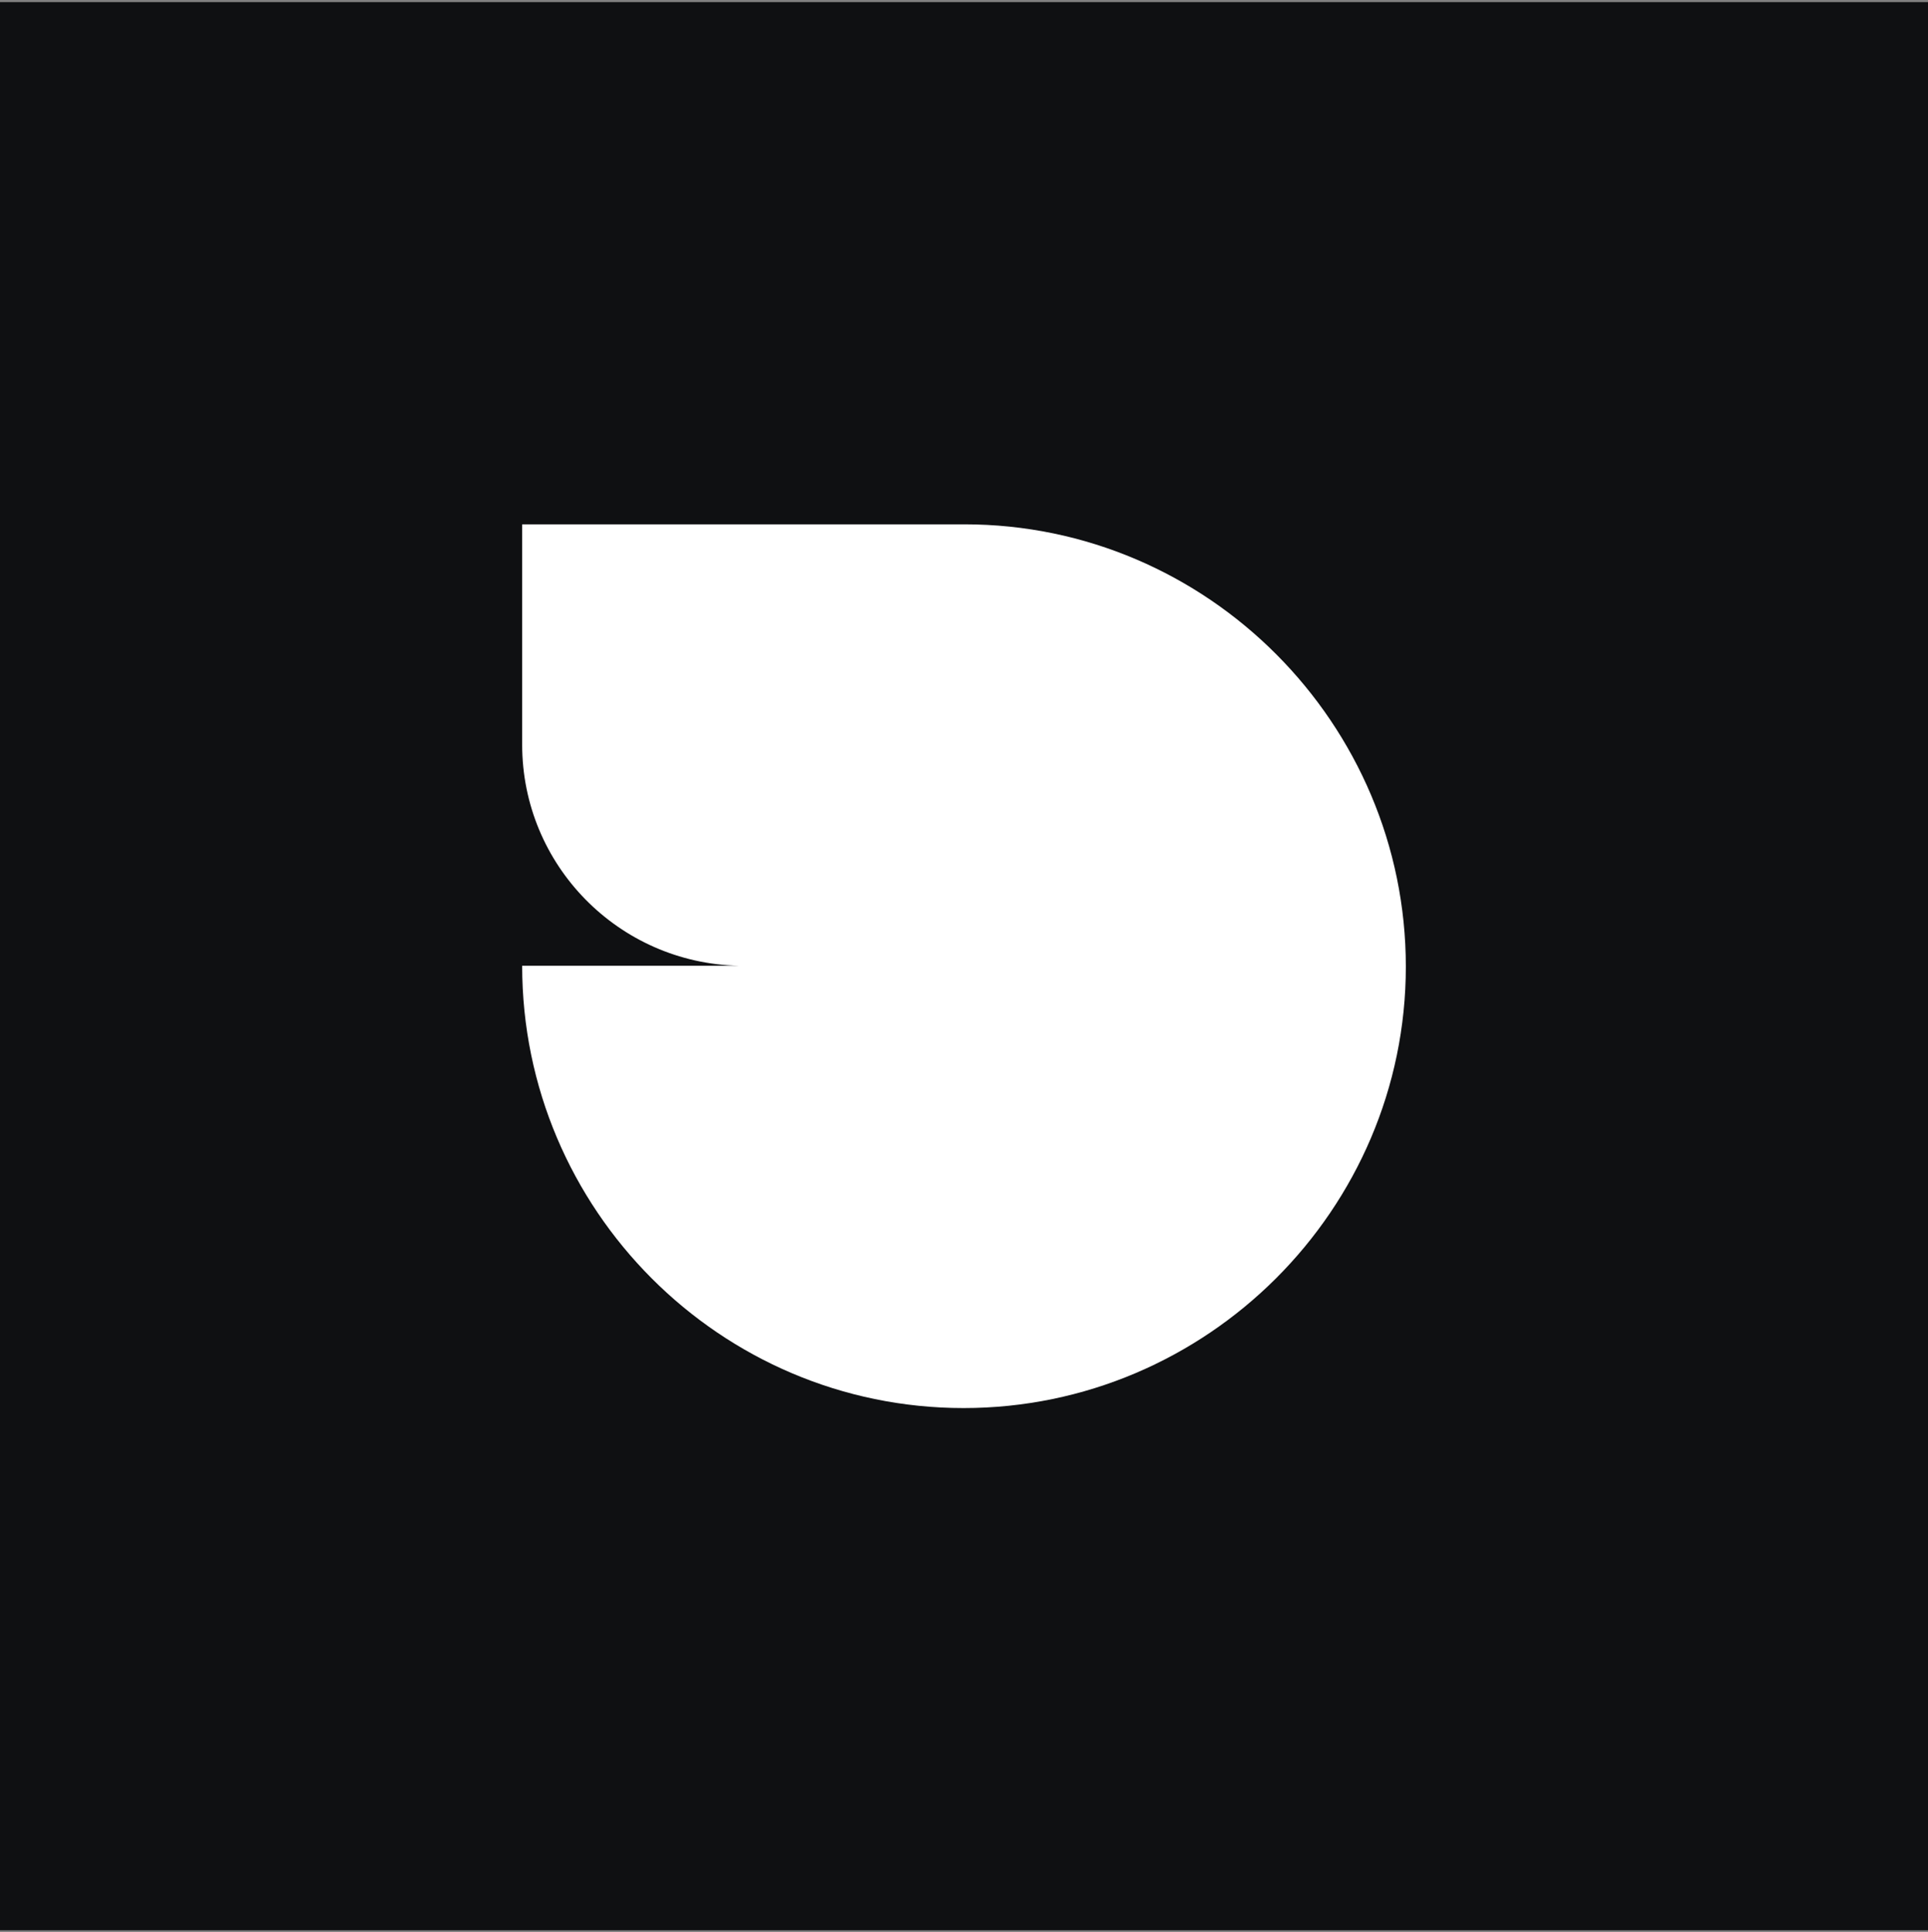 <svg xmlns="http://www.w3.org/2000/svg" fill="none" viewBox="0 0 480 481"><rect x="0" y="0" width="480" height="481" fill="#808080" stroke="none"/><path fill="#0F1012" d="M0 .529h480v480H0z"/><path fill="#fff" d="M240.107 130.529C300.73 130.529 350 180.227 350 240.636s-49.484 109.893-110.107 109.893S130 301.045 130 240.422h53.982C153.992 239.78 130 215.359 130 185.369v-54.84h110.107Z"/></svg>